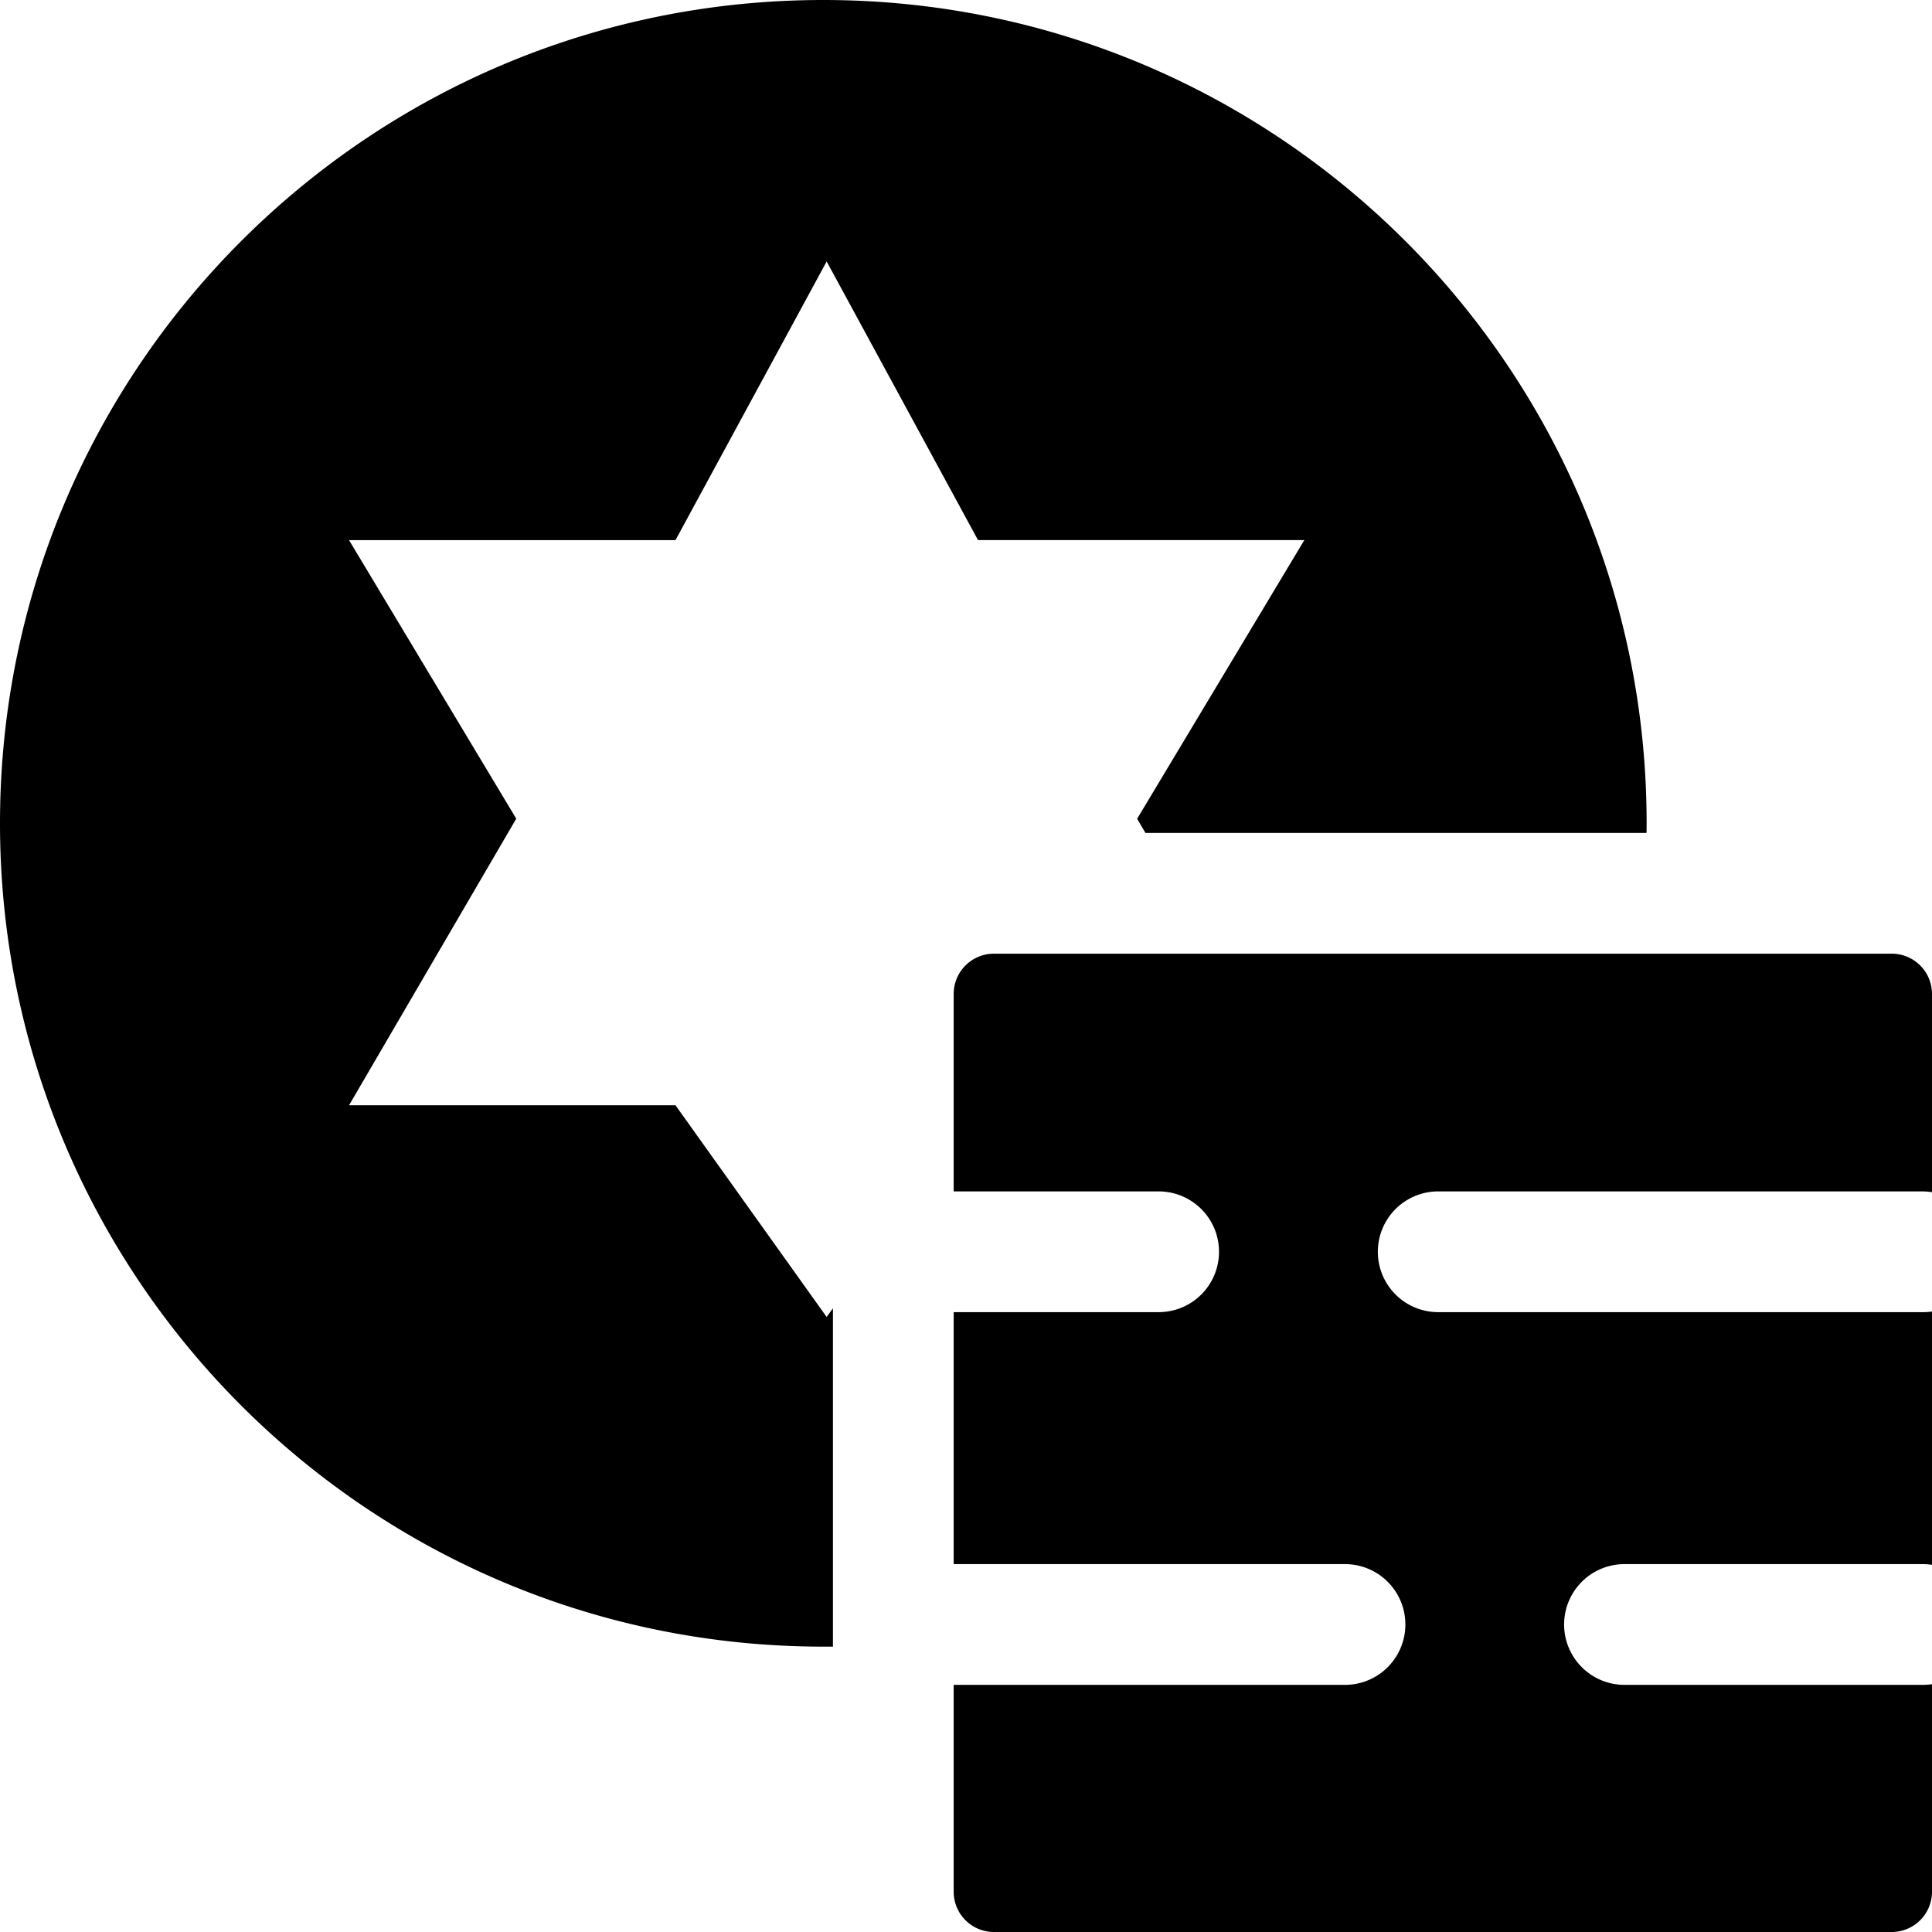<svg xmlns="http://www.w3.org/2000/svg" fill="none" viewBox="0 0 24 24"><path fill="#000000" fill-rule="evenodd" d="m10.227 20.455 0.12 0v-4.203l-0.078 0.108 -1.878 -2.63H4.336l2.077 -3.56 -2.077 -3.46h4.055l1.878 -3.462 1.88 3.461h4.054l-2.077 3.462 0.103 0.176h6.225l0.001 -0.12C20.455 4.58 15.876 0 10.228 0 4.578 0 0 4.579 0 10.227c0 5.649 4.579 10.228 10.227 10.228Zm2.12 -8.608H23.5a0.5 0.5 0 0 1 0.5 0.5v2.463a0.749 0.749 0 0 0 -0.116 -0.01h-6.018a0.75 0.75 0 0 0 0 1.5h6.018c0.04 0 0.078 -0.002 0.116 -0.008v3.147a0.761 0.761 0 0 0 -0.116 -0.009H20.18a0.75 0.75 0 0 0 0 1.5h3.704a0.88 0.88 0 0 0 0.116 -0.008V23.5a0.5 0.5 0 0 1 -0.5 0.5H12.347a0.5 0.5 0 0 1 -0.5 -0.5v-2.57h4.861a0.75 0.75 0 0 0 0 -1.5h-4.861V16.3h2.546a0.75 0.75 0 0 0 0 -1.5h-2.546v-2.453a0.5 0.5 0 0 1 0.5 -0.5Z" clip-rule="evenodd" stroke-width="1"></path></svg>